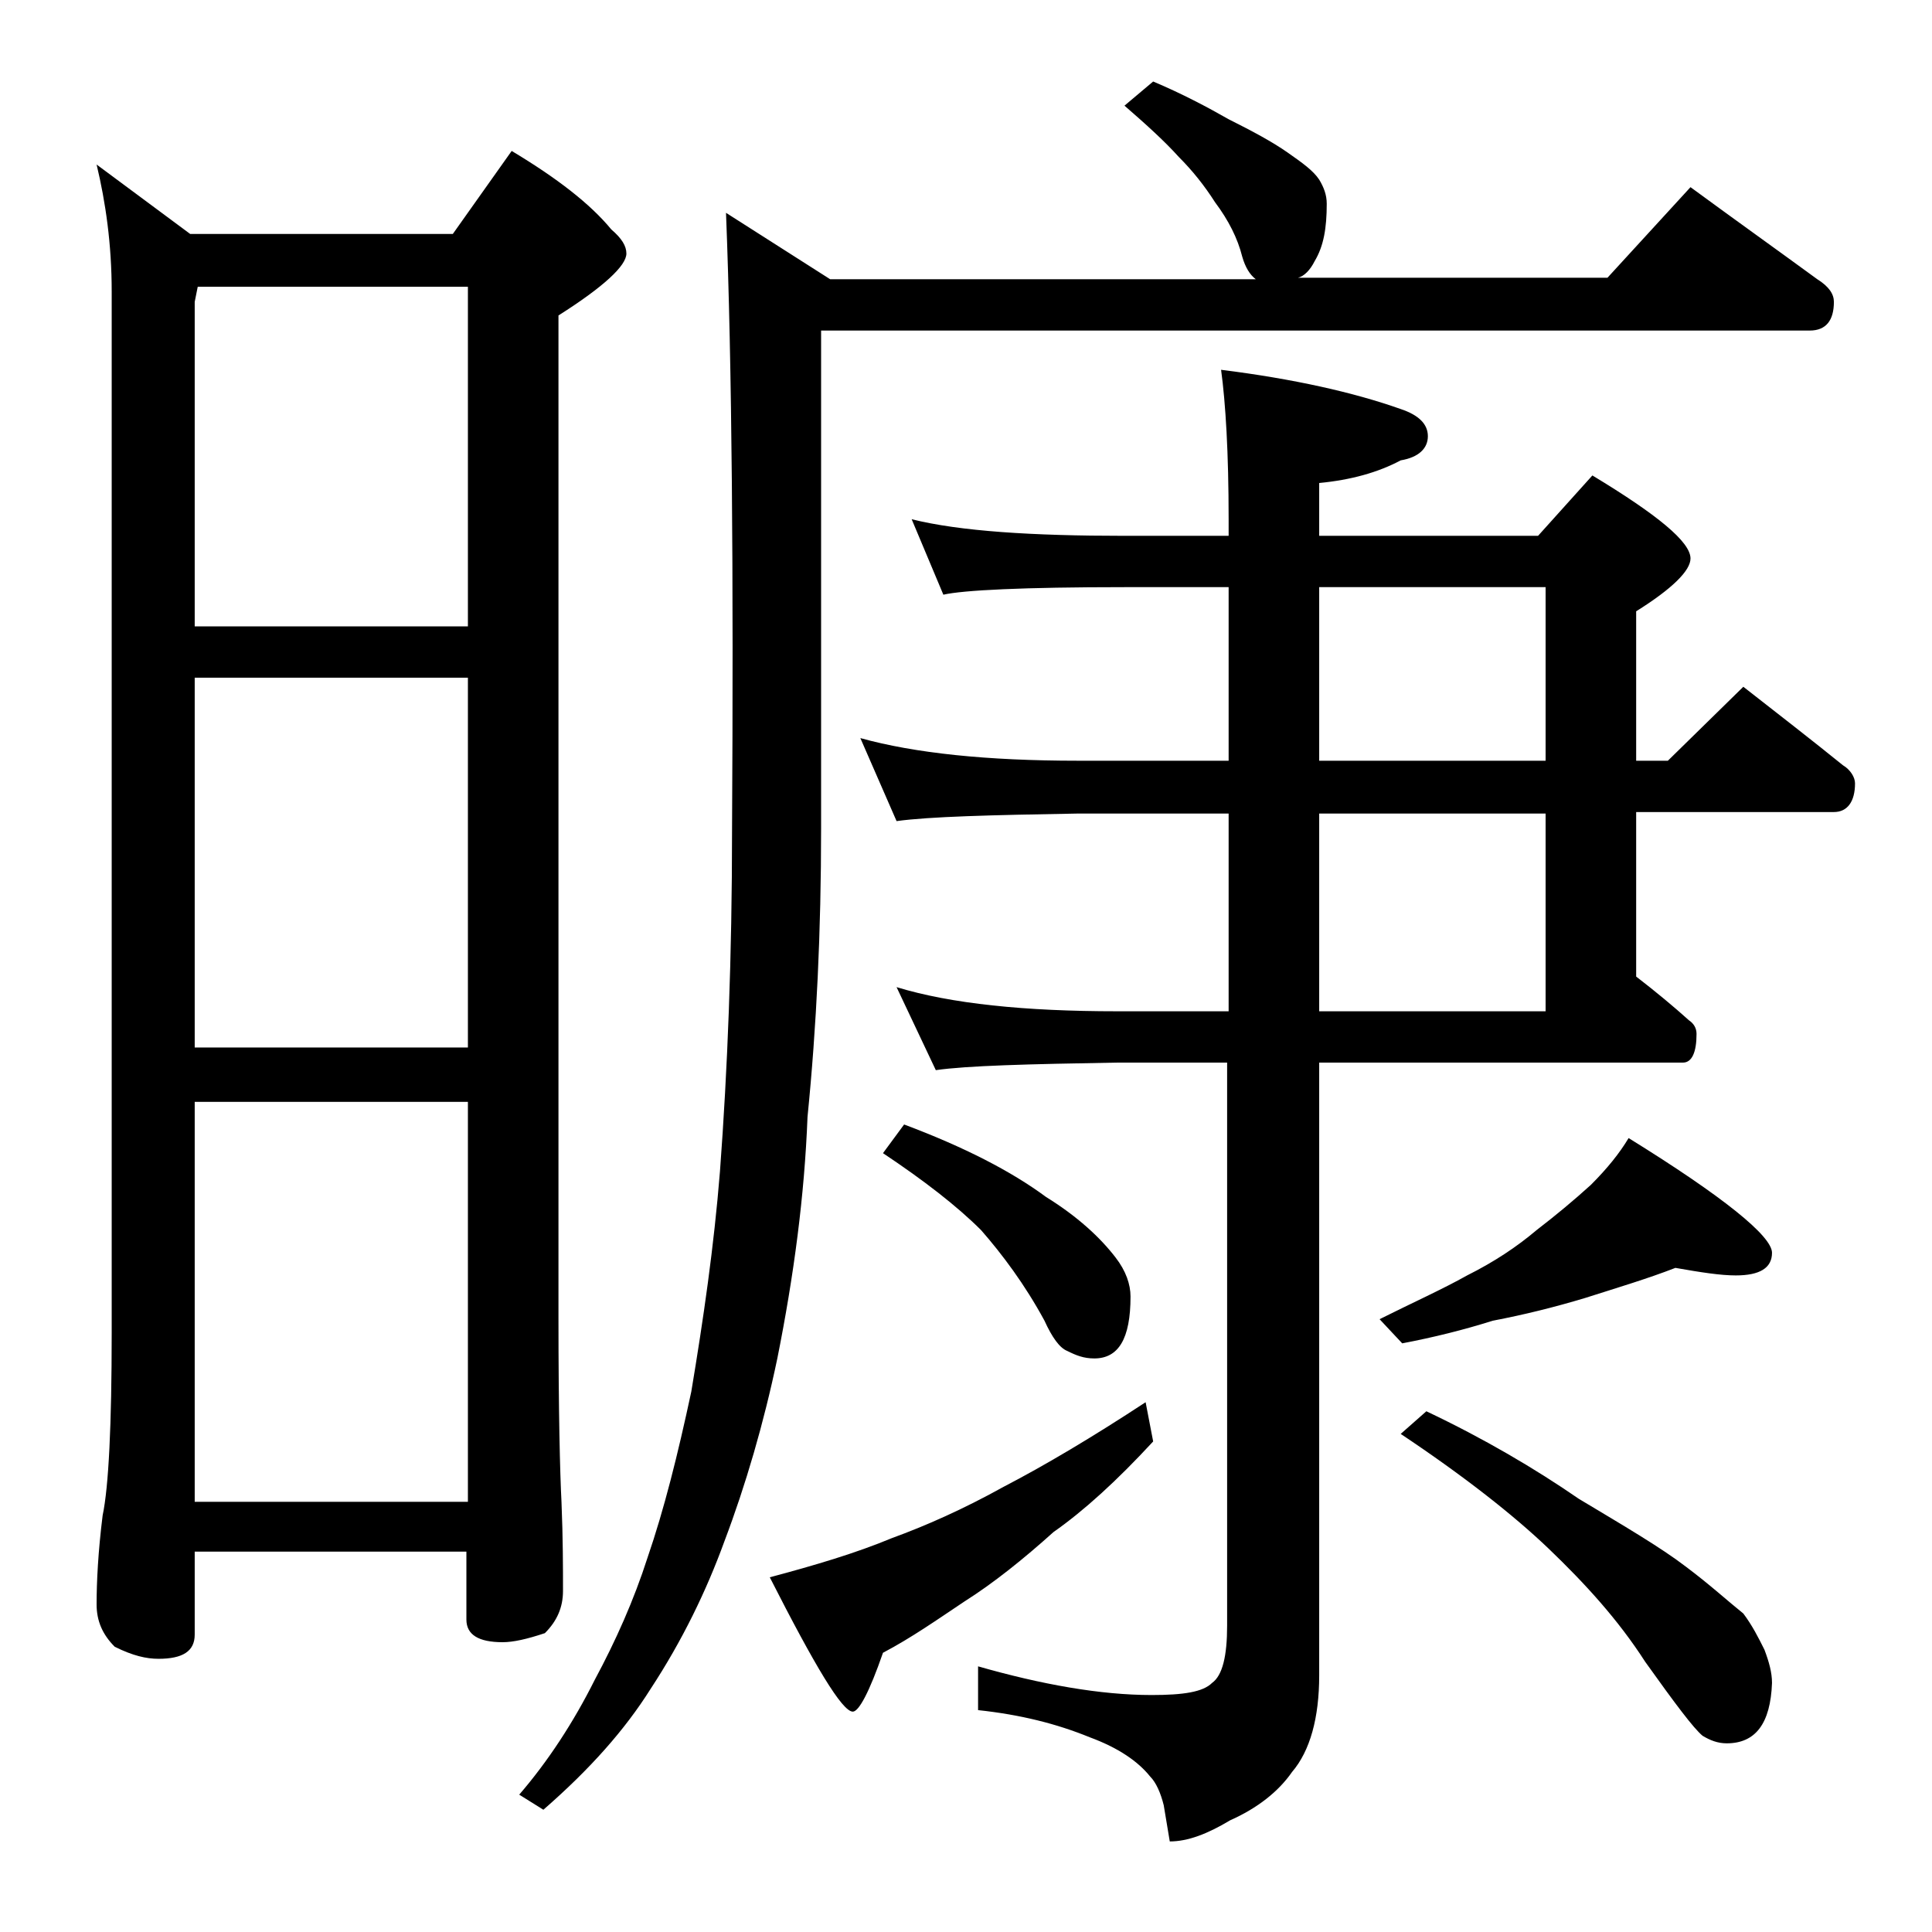 <?xml version="1.0" encoding="utf-8"?>
<!-- Generator: Adobe Illustrator 18.0.0, SVG Export Plug-In . SVG Version: 6.00 Build 0)  -->
<!DOCTYPE svg PUBLIC "-//W3C//DTD SVG 1.1//EN" "http://www.w3.org/Graphics/SVG/1.1/DTD/svg11.dtd">
<svg version="1.1" id="Layer_1" xmlns="http://www.w3.org/2000/svg" xmlns:xlink="http://www.w3.org/1999/xlink" x="0px" y="0px"
	 viewBox="0 0 128 128" enable-background="new 0 0 128 128" xml:space="preserve">
<path d="M6.4,10.9l6.2,4.6H30l3.9-5.5c3,1.8,5.2,3.5,6.6,5.2c0.7,0.6,1,1.1,1,1.6c0,0.8-1.5,2.2-4.5,4.1v66.4
	c0,6.2,0.1,10.3,0.2,12.2c0.1,2.4,0.1,4.4,0.1,5.9c0,1.1-0.4,2-1.2,2.8c-1.2,0.4-2.1,0.6-2.8,0.6c-1.6,0-2.4-0.5-2.4-1.5v-4.5H12.9
	v5.5c0,1.1-0.8,1.6-2.4,1.6c-0.8,0-1.7-0.2-2.9-0.8c-0.8-0.8-1.2-1.7-1.2-2.8c0-1.5,0.1-3.5,0.4-5.9c0.4-1.9,0.6-6,0.6-12.1v-69
	C7.4,16.2,7,13.4,6.4,10.9z M12.9,41.5H31V19H13.1l-0.2,1V41.5z M12.9,69.4H31V44.9H12.9V69.4z M12.9,99.5H31V73H12.9V99.5z
	 M76.4,5.4c1.9,0.8,3.6,1.7,5,2.5c1.6,0.8,2.9,1.5,3.9,2.2c1,0.7,1.7,1.2,2.1,1.8c0.3,0.5,0.5,1,0.5,1.6c0,1.6-0.2,2.8-0.8,3.8
	c-0.3,0.6-0.7,1-1.1,1.1h20.5l5.5-6c3,2.2,5.8,4.2,8.4,6.1c0.8,0.5,1.1,1,1.1,1.5c0,1.2-0.5,1.9-1.6,1.9H54.4v33
	c0,6.8-0.3,13.1-0.9,19.1c-0.2,5.2-0.9,10.5-2,16c-0.9,4.3-2.1,8.4-3.5,12.1c-1.2,3.3-2.8,6.6-4.9,9.8c-1.7,2.7-4,5.3-7.1,8l-1.6-1
	c1.9-2.2,3.6-4.8,5-7.6c1.4-2.6,2.6-5.3,3.5-8.1c1.1-3.2,2-6.8,2.9-11c0.8-4.8,1.5-9.6,1.9-14.6c0.5-6.7,0.8-14.2,0.8-22.6
	c0.1-17.1,0-30.7-0.4-40.9l6.9,4.4h28.2c-0.4-0.3-0.7-0.8-0.9-1.5c-0.3-1.2-0.9-2.4-1.8-3.6c-0.7-1.1-1.5-2.1-2.4-3
	c-0.9-1-2.1-2.1-3.6-3.4L76.4,5.4z M75.9,92.9l0.5,2.6c-2.4,2.6-4.6,4.6-6.6,6c-2,1.8-4,3.4-5.9,4.6c-1.8,1.2-3.5,2.4-5.4,3.4
	c-0.9,2.6-1.6,3.9-2,3.9c-0.7,0-2.5-3-5.5-8.9c3-0.8,5.7-1.6,8.1-2.6c2.2-0.8,4.7-1.9,7.4-3.4C69.2,97.1,72.4,95.2,75.9,92.9z
	 M60.4,34.4c3.2,0.8,8,1.1,14.1,1.1h6.9v-1.1c0-4.4-0.2-7.7-0.5-9.9c4.8,0.6,8.8,1.5,11.9,2.6c1.2,0.4,1.8,1,1.8,1.8
	c0,0.8-0.6,1.4-1.8,1.6c-1.5,0.8-3.3,1.3-5.4,1.5v3.5h14.5l3.6-4c4.3,2.6,6.5,4.4,6.5,5.5c0,0.8-1.2,2-3.6,3.5v9.9h2.1l5-4.9
	c2.3,1.8,4.5,3.5,6.6,5.2c0.5,0.3,0.8,0.8,0.8,1.2c0,1.2-0.5,1.9-1.4,1.9h-13.1v10.9c1.3,1,2.5,2,3.5,2.9c0.3,0.2,0.5,0.5,0.5,0.9
	c0,1.2-0.3,1.9-0.9,1.9H87.4V111c0,2.8-0.6,5-1.8,6.4c-0.9,1.3-2.3,2.4-4.1,3.2c-1.5,0.9-2.8,1.4-4,1.4l-0.4-2.4
	c-0.2-0.8-0.5-1.5-0.9-1.9c-0.8-1-2.1-1.9-4-2.6c-2.2-0.9-4.6-1.5-7.4-1.8v-2.9c4.2,1.2,8.1,1.9,11.5,1.9c2.1,0,3.4-0.2,4-0.8
	c0.7-0.5,1-1.8,1-3.8V70.4H74c-5.9,0.1-9.9,0.2-12,0.5l-2.6-5.5C63,66.5,67.9,67,74,67h7.4V53.9h-10c-5.8,0.1-9.8,0.2-12,0.5
	L57,48.9c3.6,1,8.4,1.5,14.4,1.5h10V38.9h-6.9c-6.7,0-10.7,0.2-12,0.5L60.4,34.4z M59.9,74.5c4,1.5,7.1,3.1,9.4,4.8
	c2.1,1.3,3.6,2.7,4.6,4c0.7,0.9,1,1.8,1,2.6c0,2.8-0.8,4.1-2.4,4.1c-0.7,0-1.2-0.2-1.8-0.5c-0.5-0.2-1-0.9-1.5-2
	c-1.3-2.4-2.8-4.4-4.2-6c-1.6-1.6-3.8-3.3-6.5-5.1L59.9,74.5z M87.4,38.9v11.5h15V38.9H87.4z M87.4,53.9V67h15V53.9H87.4z M111,84
	c-1.8,0.7-3.8,1.3-6,2c-2,0.6-4,1.1-6.1,1.5c-1.9,0.6-3.9,1.1-6,1.5l-1.5-1.6c2.2-1.1,4.2-2,5.8-2.9c1.8-0.9,3.3-1.9,4.6-3
	c1.3-1,2.5-2,3.6-3c1.1-1.1,1.9-2.1,2.5-3.1c6.3,3.9,9.5,6.5,9.5,7.6c0,1-0.8,1.5-2.4,1.5C114,84.5,112.7,84.3,111,84z M94.5,93.5
	c3.8,1.8,7.2,3.8,10.1,5.8c3,1.8,5.4,3.2,7.1,4.5c1.6,1.2,2.8,2.3,3.8,3.1c0.6,0.8,1,1.6,1.4,2.4c0.3,0.8,0.5,1.5,0.5,2.2
	c-0.1,2.7-1.1,4-3,4c-0.6,0-1.1-0.2-1.6-0.5c-0.6-0.5-1.8-2.1-3.8-4.9c-1.8-2.8-4-5.2-6.4-7.5c-2.3-2.2-5.6-4.8-9.8-7.6L94.5,93.5z"
	/>
</svg>
